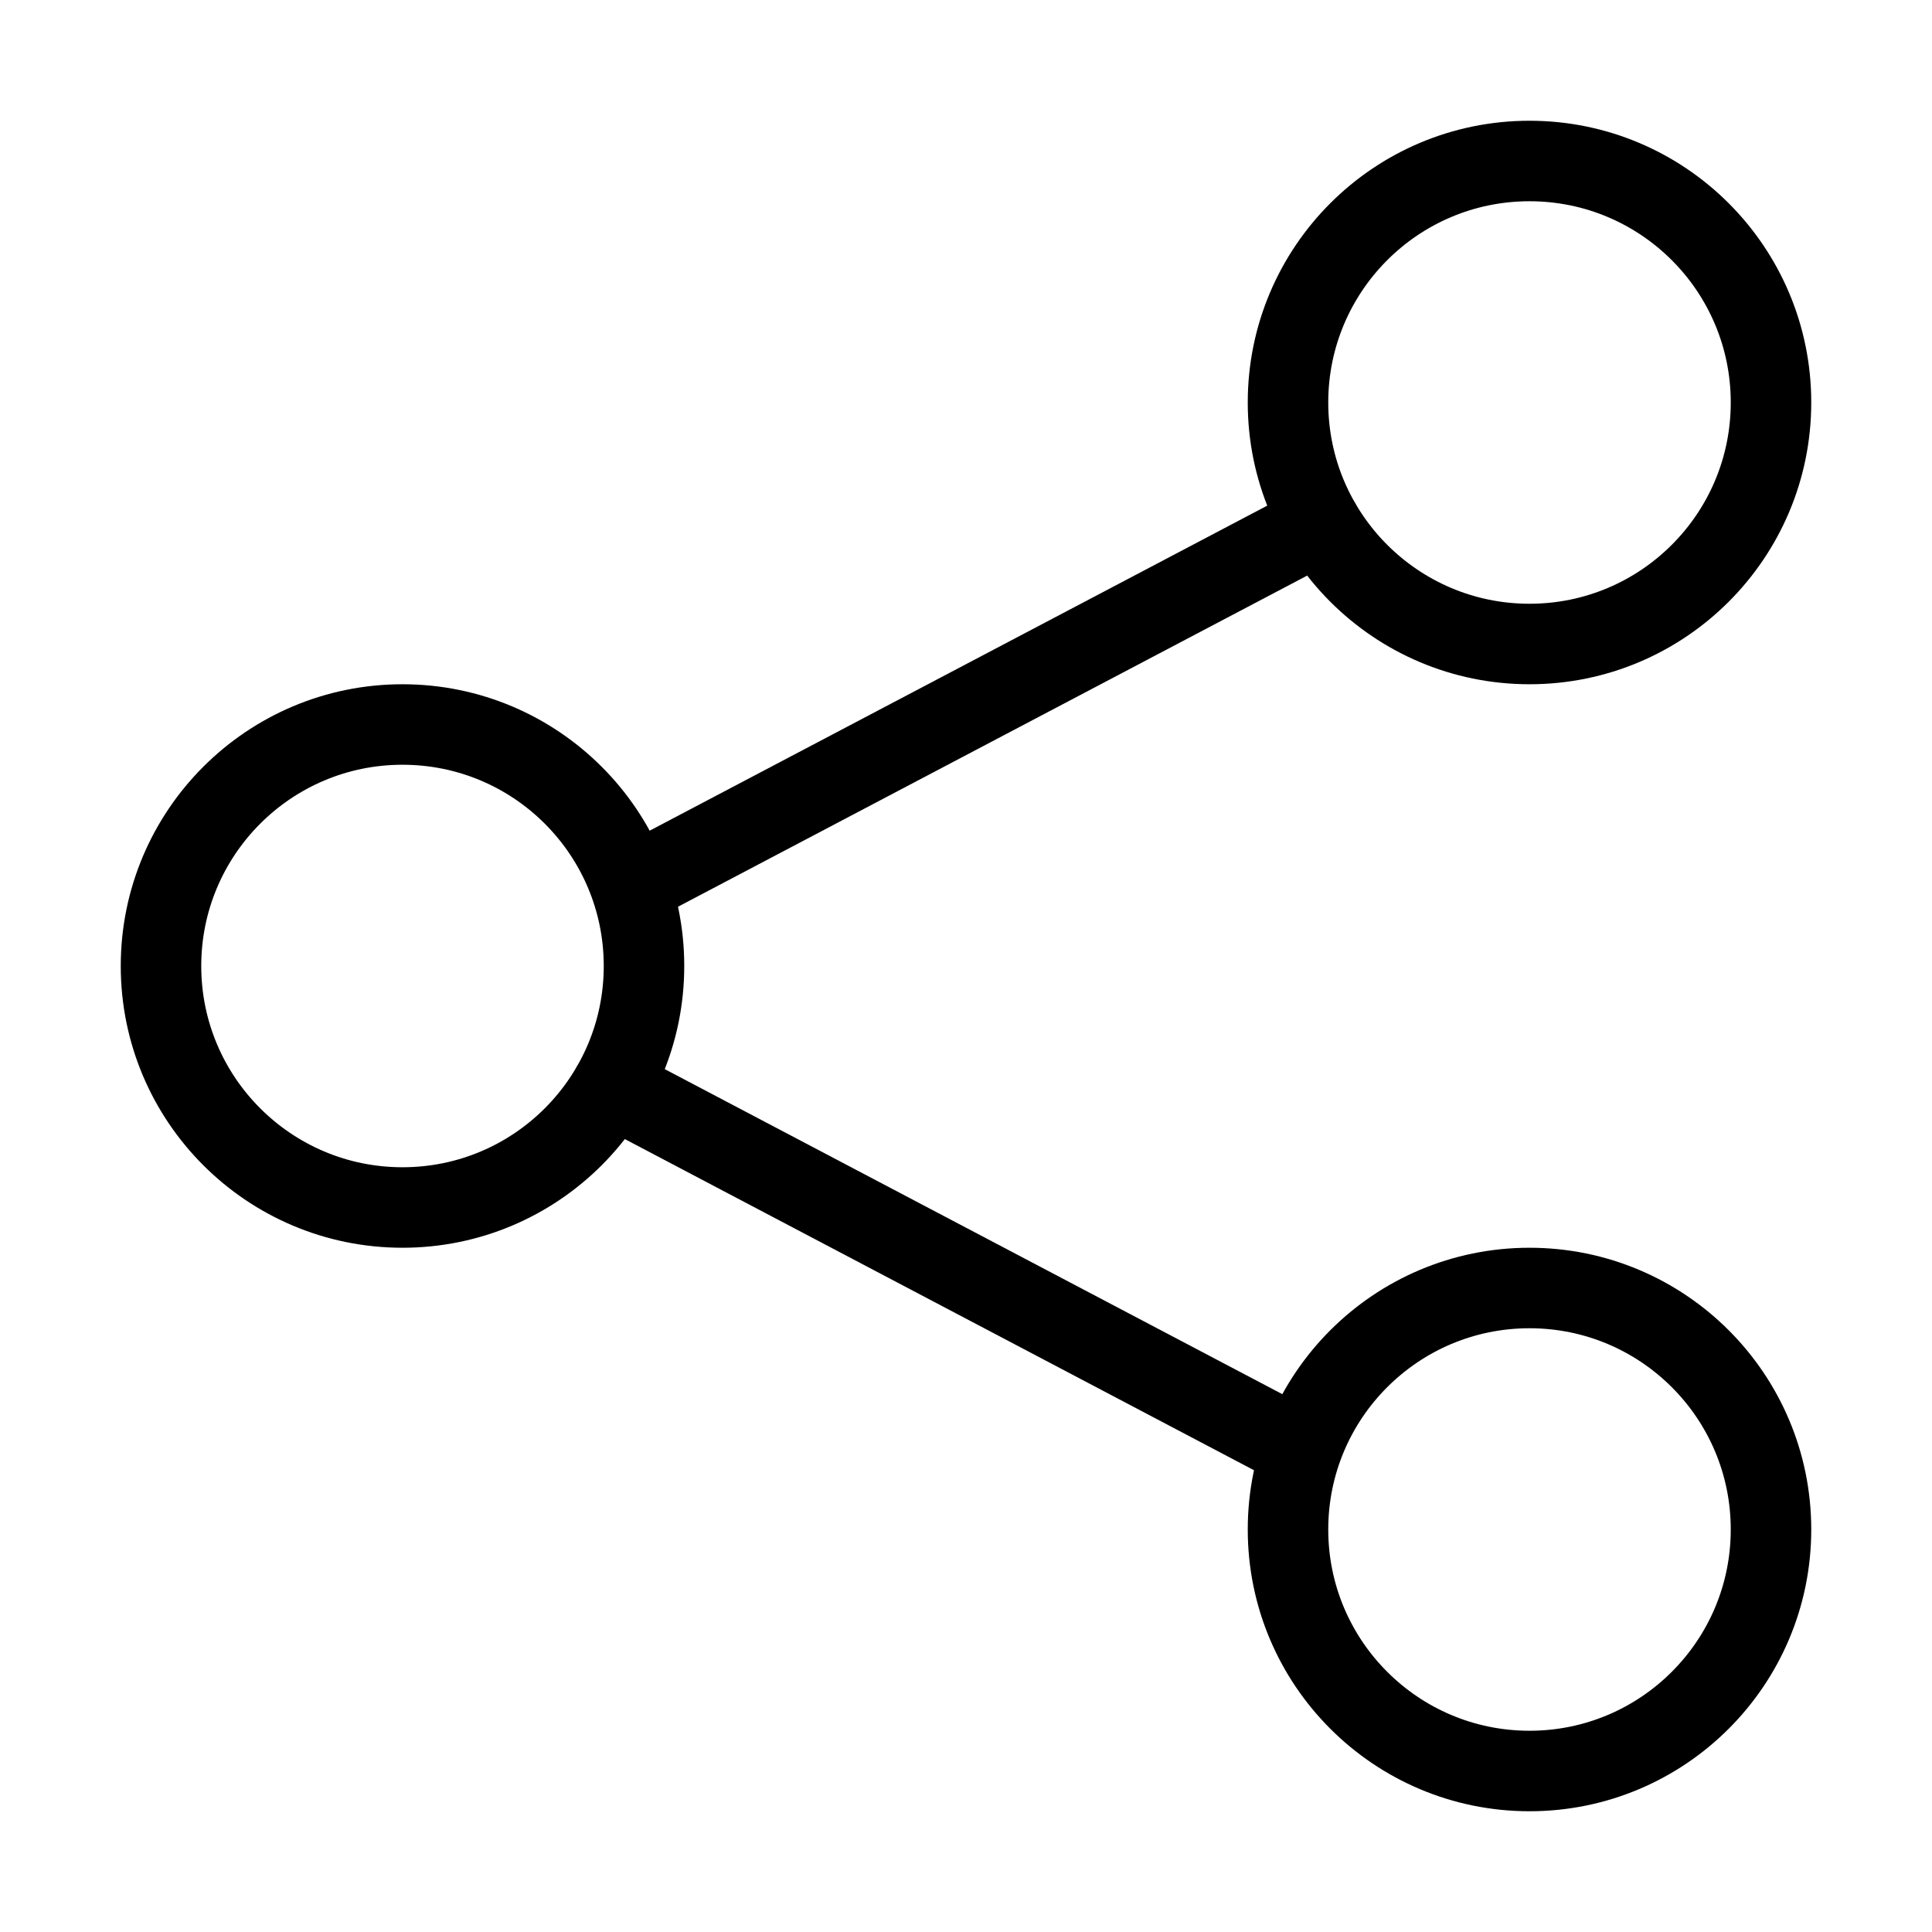 <?xml version="1.0" encoding="utf-8"?><!-- Скачано с сайта svg4.ru / Downloaded from svg4.ru -->
<svg width="800px" height="800px" viewBox="0 0 24 24" xmlns="http://www.w3.org/2000/svg" fill="none" stroke="#000000" stroke-width="1" stroke-linecap="round" stroke-linejoin="miter"><circle cx="5" cy="12" r="3"></circle><circle cx="19" cy="19" r="3"></circle><circle cx="19" cy="5" r="3"></circle><line x1="7.6" y1="13.5" x2="16.15" y2="18"></line><line x1="16.4" y1="6.5" x2="7.85" y2="11"></line></svg>